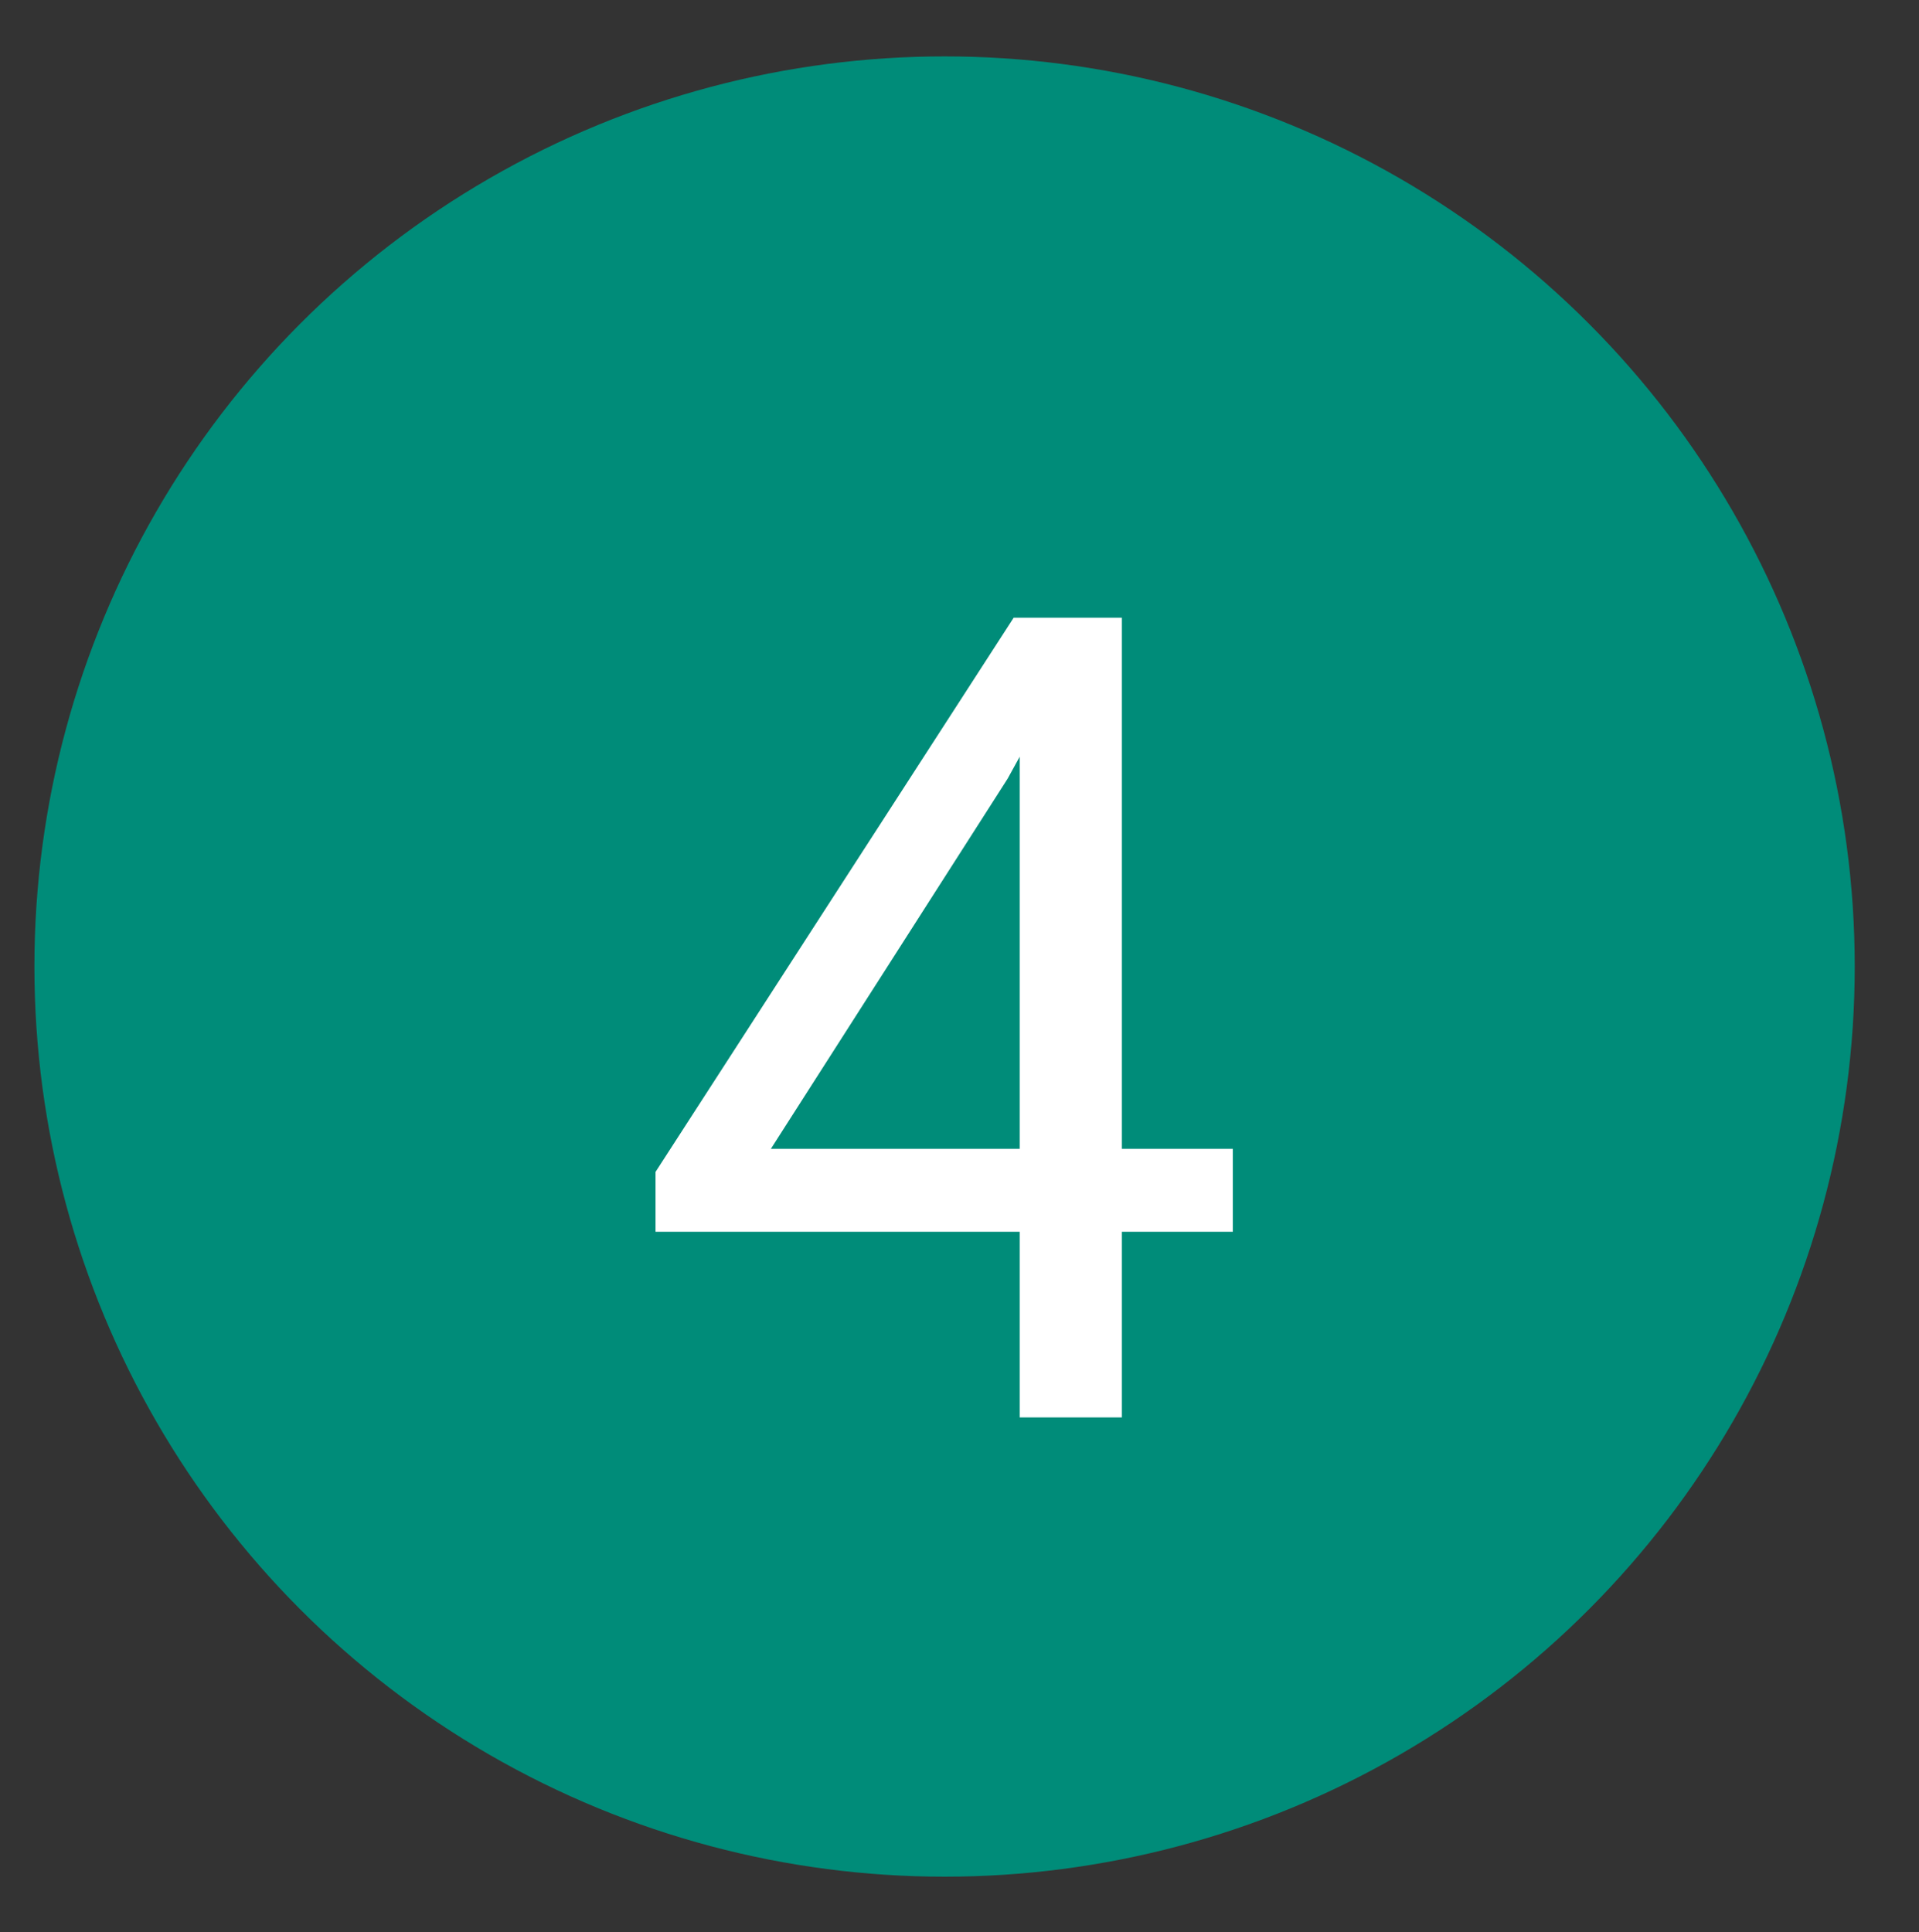 <svg xmlns="http://www.w3.org/2000/svg" xmlns:xlink="http://www.w3.org/1999/xlink" id="Calque_1" x="0px" y="0px" width="72px" height="72.5px" viewBox="-16.5 -20.5 72 72.5" xml:space="preserve"><rect x="-16.5" y="-20.5" width="72" height="72.5" fill="#333333" stroke="none"/> <g> <circle fill="#008C79" cx="18.94" cy="15.765" r="34.149"></circle> <g> <path fill="#FFFFFF" d="M25.592,22.604h4.163v3.113h-4.163v6.965h-3.833v-6.965H8.095v-2.246L21.532,2.677h4.06V22.604z M12.423,22.604h9.336V7.892l-0.453,0.824L12.423,22.604z"></path> </g> </g> </svg>